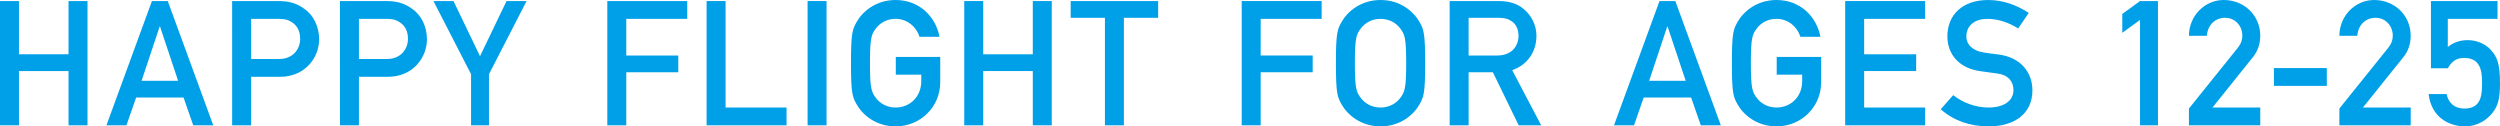 <?xml version="1.0" encoding="UTF-8"?>
<svg id="_レイヤー_2" data-name="レイヤー 2" xmlns="http://www.w3.org/2000/svg" width="80.876mm" height="4.088mm" viewBox="0 0 229.256 11.588">
  <defs>
    <style>
      .cls-1 {
        fill: #00a0e9;
        stroke-width: 0px;
      }
    </style>
  </defs>
  <g id="_レイヤー_1-2" data-name="レイヤー 1">
    <g>
      <path class="cls-1" d="m6.285,6.515H1.74v4.978H0V.096h1.74v4.882h4.545V.096h1.74v11.396h-1.74v-4.978Z"/>
      <path class="cls-1" d="m16.833,8.947h-4.351l-.887,2.545h-1.836L13.933.096h1.45l4.174,11.396h-1.838l-.886-2.545Zm-.499-1.537l-1.66-4.978h-.032l-1.659,4.978h3.352Z"/>
      <path class="cls-1" d="m21.289.096h4.158c.902,0,1.691.112,2.578.8.692.528,1.24,1.489,1.24,2.722,0,1.616-1.24,3.425-3.594,3.425h-2.643v4.45h-1.74V.096Zm1.74,5.314h2.578c1.289,0,1.918-.944,1.918-1.841,0-.769-.307-1.232-.741-1.521-.387-.257-.741-.32-1.241-.32h-2.514v3.682Z"/>
      <path class="cls-1" d="m31.176.096h4.158c.902,0,1.691.112,2.578.8.692.528,1.24,1.489,1.24,2.722,0,1.616-1.24,3.425-3.594,3.425h-2.643v4.45h-1.74V.096Zm1.74,5.314h2.578c1.289,0,1.918-.944,1.918-1.841,0-.769-.307-1.232-.741-1.521-.387-.257-.741-.32-1.241-.32h-2.514v3.682Z"/>
      <path class="cls-1" d="m43.197,6.803L39.748.096h1.838l2.433,5.058L46.451.096h1.838l-3.449,6.707v4.689h-1.643v-4.689Z"/>
      <path class="cls-1" d="m55.691.096h7.331v1.633h-5.591v3.361h4.77v1.536h-4.77v4.866h-1.74V.096Z"/>
      <path class="cls-1" d="m64.797.096h1.74v9.764h5.592v1.633h-7.332V.096Z"/>
      <path class="cls-1" d="m74.057.096h1.74v11.396h-1.74V.096Z"/>
      <path class="cls-1" d="m82.146,5.218h4.076v2.321c0,2.257-1.805,4.049-4.092,4.049-1.805,0-3.046-1.056-3.594-2.049-.371-.672-.5-1.008-.5-3.745s.129-3.073.5-3.745c.548-.993,1.789-2.049,3.594-2.049,2.175,0,3.674,1.521,4.027,3.377h-1.836c-.274-.881-1.096-1.648-2.191-1.648-.822,0-1.418.384-1.773.832-.451.576-.58.896-.58,3.233s.129,2.657.58,3.233c.355.448.951.832,1.773.832,1.32,0,2.352-.992,2.352-2.417v-.592h-2.336v-1.633Z"/>
      <path class="cls-1" d="m94.709,6.515h-4.545v4.978h-1.74V.096h1.74v4.882h4.545V.096h1.74v11.396h-1.74v-4.978Z"/>
      <path class="cls-1" d="m101.325,1.632h-3.142V.096h8.023v1.536h-3.142v9.86h-1.74V1.632Z"/>
      <path class="cls-1" d="m113.867.096h7.332v1.633h-5.592v3.361h4.77v1.536h-4.77v4.866h-1.74V.096Z"/>
      <path class="cls-1" d="m123.006,2.049c.548-.993,1.789-2.049,3.594-2.049s3.045,1.056,3.593,2.049c.37.672.499,1.008.499,3.745s-.129,3.073-.499,3.745c-.548.993-1.788,2.049-3.593,2.049s-3.046-1.056-3.594-2.049c-.371-.672-.5-1.008-.5-3.745s.129-3.073.5-3.745Zm1.82,6.979c.355.448.951.832,1.773.832s1.418-.384,1.771-.832c.451-.576.58-.896.58-3.233s-.129-2.657-.58-3.233c-.354-.448-.95-.832-1.771-.832s-1.418.384-1.773.832c-.451.576-.58.896-.58,3.233s.129,2.657.58,3.233Z"/>
      <path class="cls-1" d="m132.936.096h4.479c.967,0,1.725.224,2.337.752.645.545,1.144,1.409,1.144,2.434,0,1.473-.838,2.673-2.223,3.153l2.658,5.058h-2.062l-2.369-4.866h-2.223v4.866h-1.74V.096Zm1.74,4.994h2.626c1.306,0,1.95-.849,1.95-1.809,0-.593-.227-1.041-.58-1.297-.322-.24-.678-.353-1.273-.353h-2.723v3.458Z"/>
      <path class="cls-1" d="m155.081,8.947h-4.351l-.887,2.545h-1.836L152.181.096h1.45l4.174,11.396h-1.838l-.886-2.545Zm-.499-1.537l-1.66-4.978h-.032l-1.659,4.978h3.352Z"/>
      <path class="cls-1" d="m162.928,5.218h4.076v2.321c0,2.257-1.805,4.049-4.092,4.049-1.805,0-3.046-1.056-3.594-2.049-.371-.672-.5-1.008-.5-3.745s.129-3.073.5-3.745c.548-.993,1.789-2.049,3.594-2.049,2.175,0,3.674,1.521,4.027,3.377h-1.836c-.274-.881-1.096-1.648-2.191-1.648-.822,0-1.418.384-1.773.832-.451.576-.58.896-.58,3.233s.129,2.657.58,3.233c.355.448.951.832,1.773.832,1.32,0,2.352-.992,2.352-2.417v-.592h-2.336v-1.633Z"/>
      <path class="cls-1" d="m169.207.096h7.331v1.633h-5.591v3.249h4.77v1.537h-4.77v3.345h5.591v1.633h-7.331V.096Z"/>
      <path class="cls-1" d="m179.112,8.723c.87.688,2.03,1.137,3.255,1.137,1.418,0,2.271-.64,2.271-1.585,0-.8-.467-1.408-1.498-1.536-.516-.064-.918-.128-1.515-.208-1.981-.272-3.046-1.553-3.046-3.201,0-1.953,1.37-3.329,3.738-3.329,1.418,0,2.676.496,3.723,1.184l-.967,1.425c-.838-.528-1.82-.88-2.836-.88-1.063,0-1.918.544-1.918,1.633,0,.64.468,1.28,1.628,1.456.306.048.741.112,1.289.176,2.144.257,3.142,1.729,3.142,3.281,0,2.098-1.562,3.313-4.027,3.313-1.692,0-3.175-.512-4.383-1.568l1.144-1.297Z"/>
      <path class="cls-1" d="m196.246,1.824l-1.627,1.185v-1.729l1.627-1.185h1.644v11.396h-1.644V1.824Z"/>
      <path class="cls-1" d="m200.729,9.955l4.479-5.569c.354-.448.419-.801.419-1.137,0-.801-.596-1.617-1.579-1.617-.886,0-1.595.625-1.676,1.649h-1.644c.016-1.857,1.467-3.281,3.19-3.281,1.917,0,3.352,1.456,3.352,3.265,0,.753-.21,1.409-.692,2.001l-3.69,4.594h4.383v1.633h-6.542v-1.537Z"/>
      <path class="cls-1" d="m208.523,6.242h4.851v1.633h-4.851v-1.633Z"/>
      <path class="cls-1" d="m214.525,9.955l4.479-5.569c.354-.448.419-.801.419-1.137,0-.801-.596-1.617-1.579-1.617-.886,0-1.595.625-1.676,1.649h-1.644c.016-1.857,1.467-3.281,3.19-3.281,1.917,0,3.352,1.456,3.352,3.265,0,.753-.21,1.409-.692,2.001l-3.69,4.594h4.383v1.633h-6.542v-1.537Z"/>
      <path class="cls-1" d="m222.923.096h6.106v1.633h-4.56v2.577c.548-.433,1.128-.625,1.837-.625.87,0,1.627.385,2.047.833.628.672.902,1.232.902,3.121,0,1.521-.21,2.112-.709,2.737-.468.592-1.338,1.216-2.482,1.216-1.482,0-3.109-.832-3.352-2.961h1.645c.177.816.725,1.328,1.643,1.328,1.611,0,1.611-1.376,1.611-2.448,0-1.265-.306-2.193-1.659-2.193-.628,0-1.096.256-1.482.944h-1.547V.096Z"/>
    </g>
  </g>
</svg>
